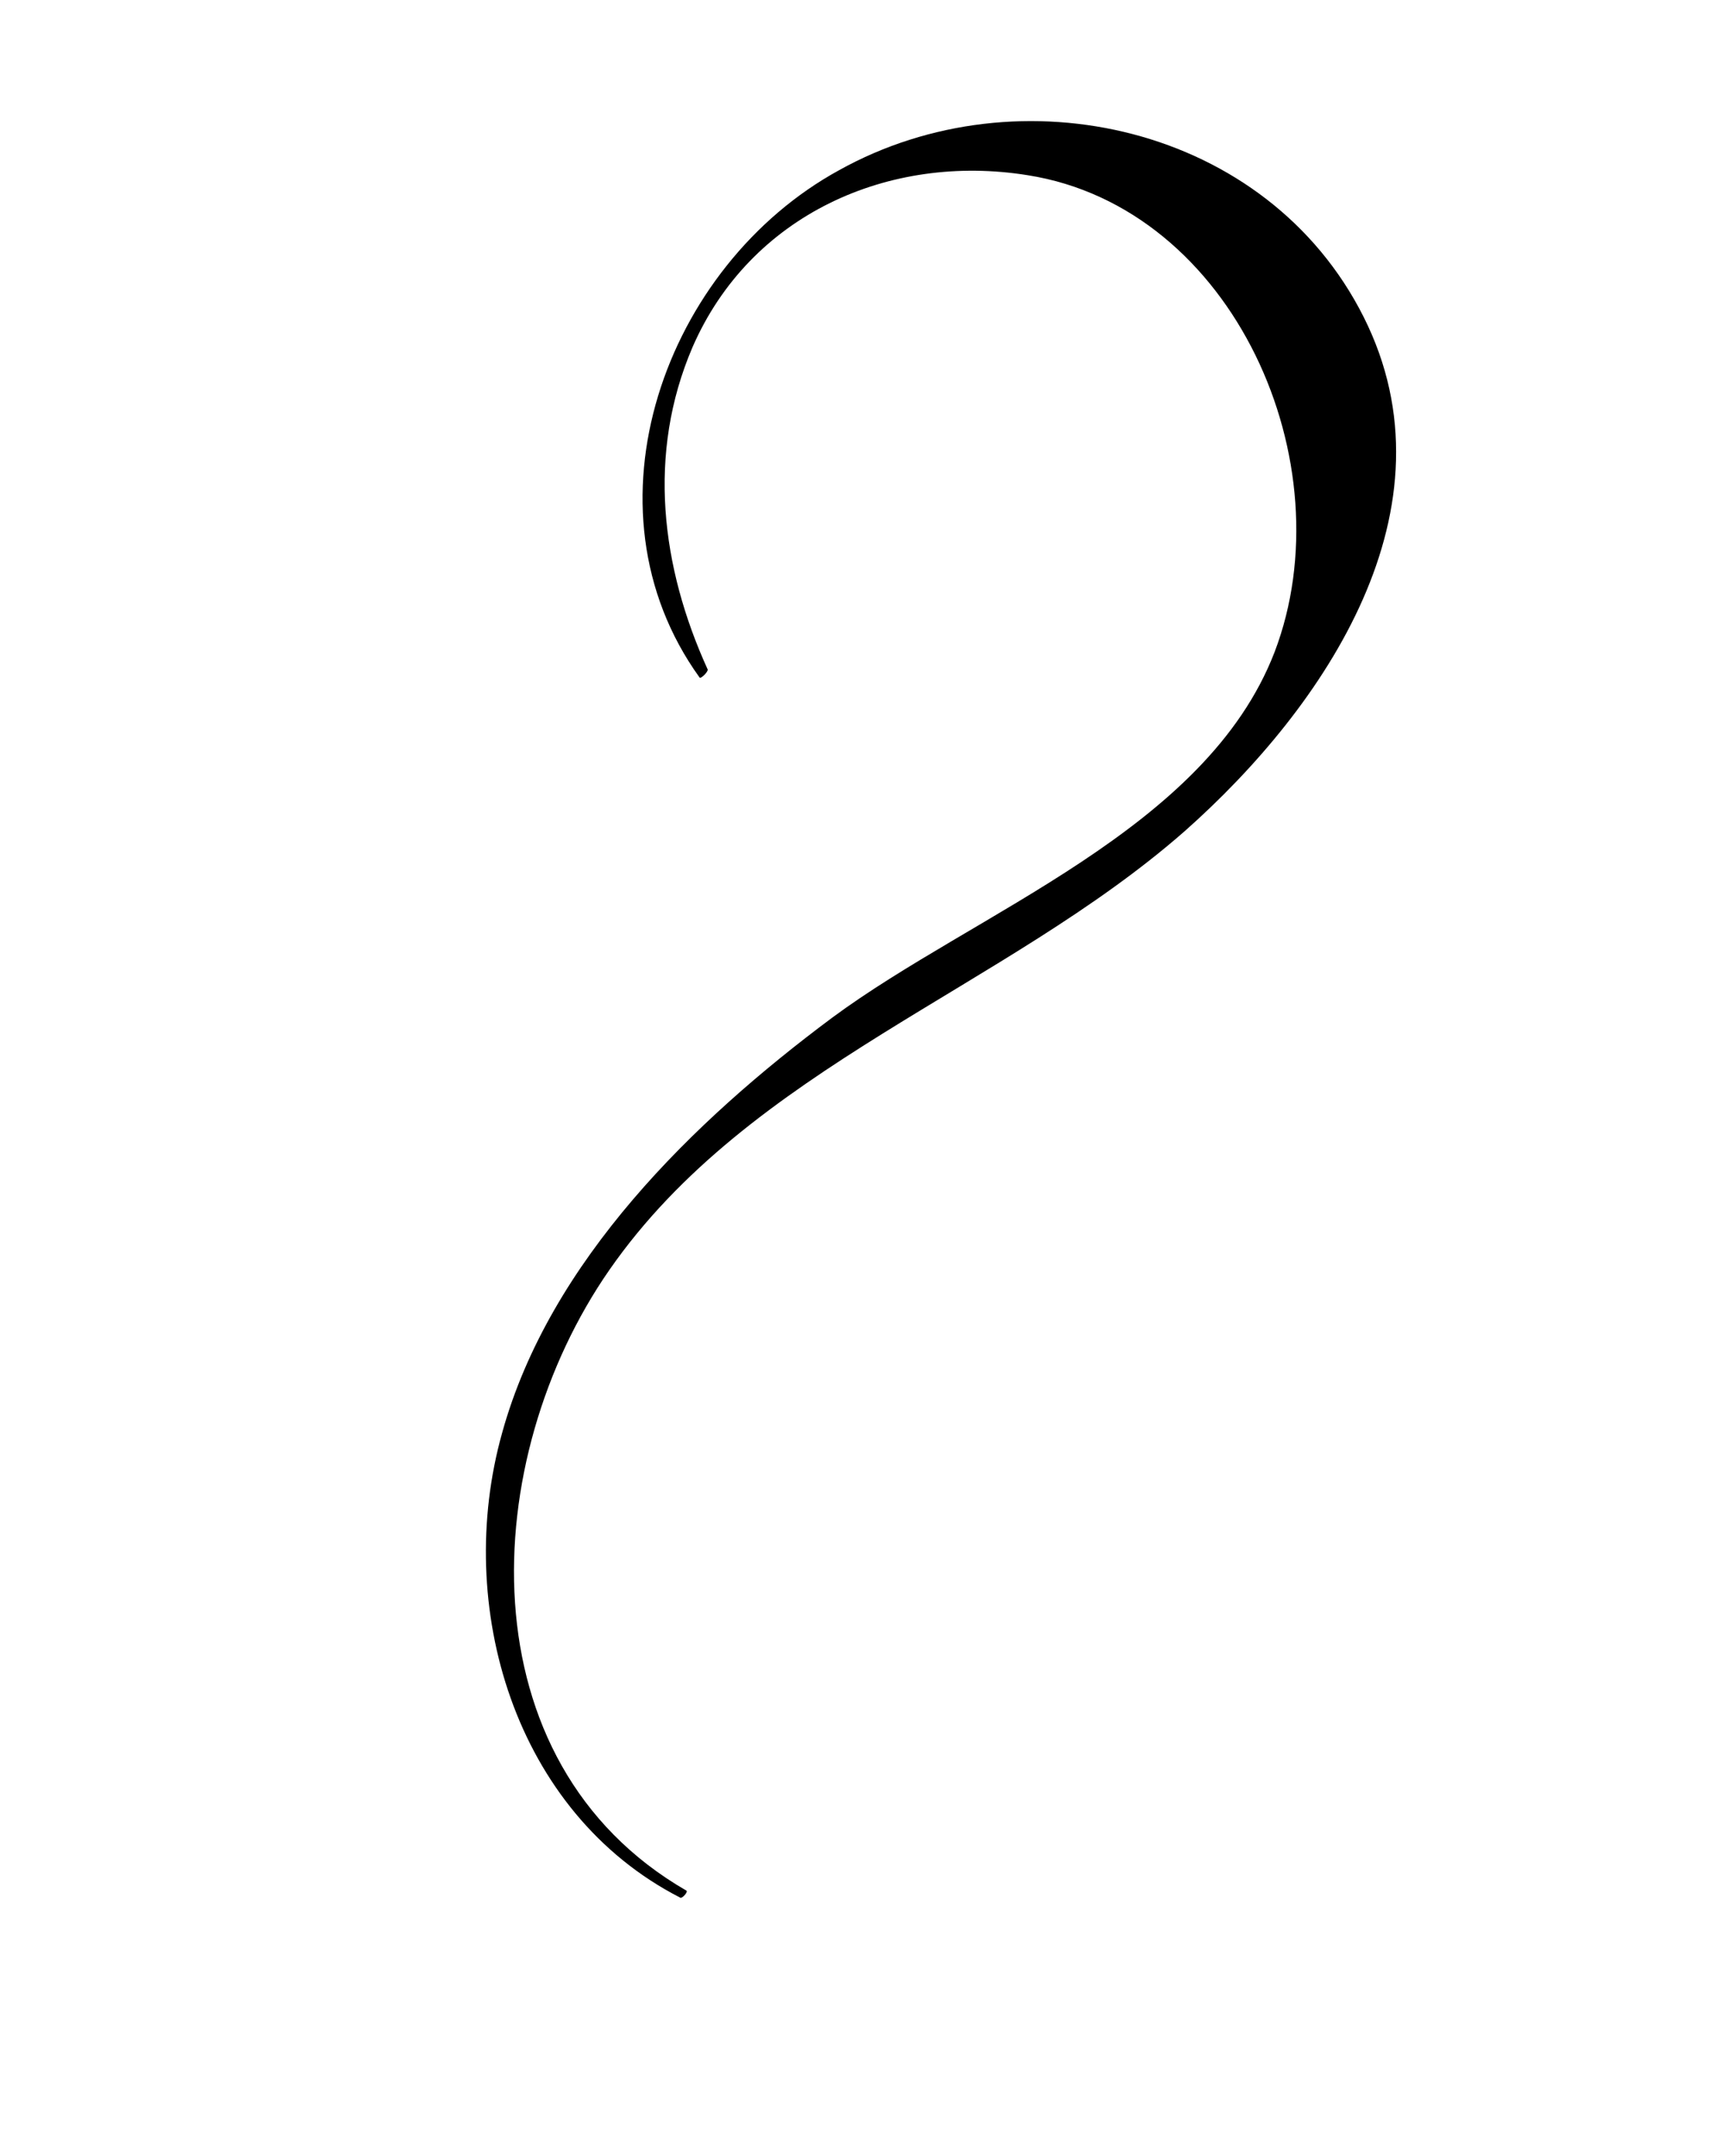 <?xml version="1.0" encoding="utf-8"?>
<!-- Generator: Adobe Illustrator 23.0.1, SVG Export Plug-In . SVG Version: 6.00 Build 0)  -->
<svg version="1.1" id="Layer_1" xmlns="http://www.w3.org/2000/svg" xmlns:xlink="http://www.w3.org/1999/xlink" x="0px" y="0px"
	 viewBox="0 0 170 212.9" style="enable-background:new 0 0 170 212.9;" xml:space="preserve">
<path d="M134.7,31.3c-9.5-18.9-34-24.4-51.8-14.5C65.7,26.2,57,50.1,69.1,66.9c0.1,0.2,0.9-0.6,0.8-0.8c-4.6-10.1-6-21.3-1.5-31.8
	c5.7-13.1,19.4-19.2,33.1-17c20.4,3.2,31.5,28.5,24.4,47.1c-6.8,17.6-29.5,25.6-43.7,36.1c-13.7,10.2-27.9,24-32.6,41
	c-4.8,17.1,1.2,37.5,17.6,45.9c0.2,0.1,0.8-0.6,0.6-0.7c-22-12.7-20.6-42.6-7.6-61.3c13.9-20,39-27.7,56.8-43.3
	C130.9,69.8,144.2,50.2,134.7,31.3z"/>
</svg>
